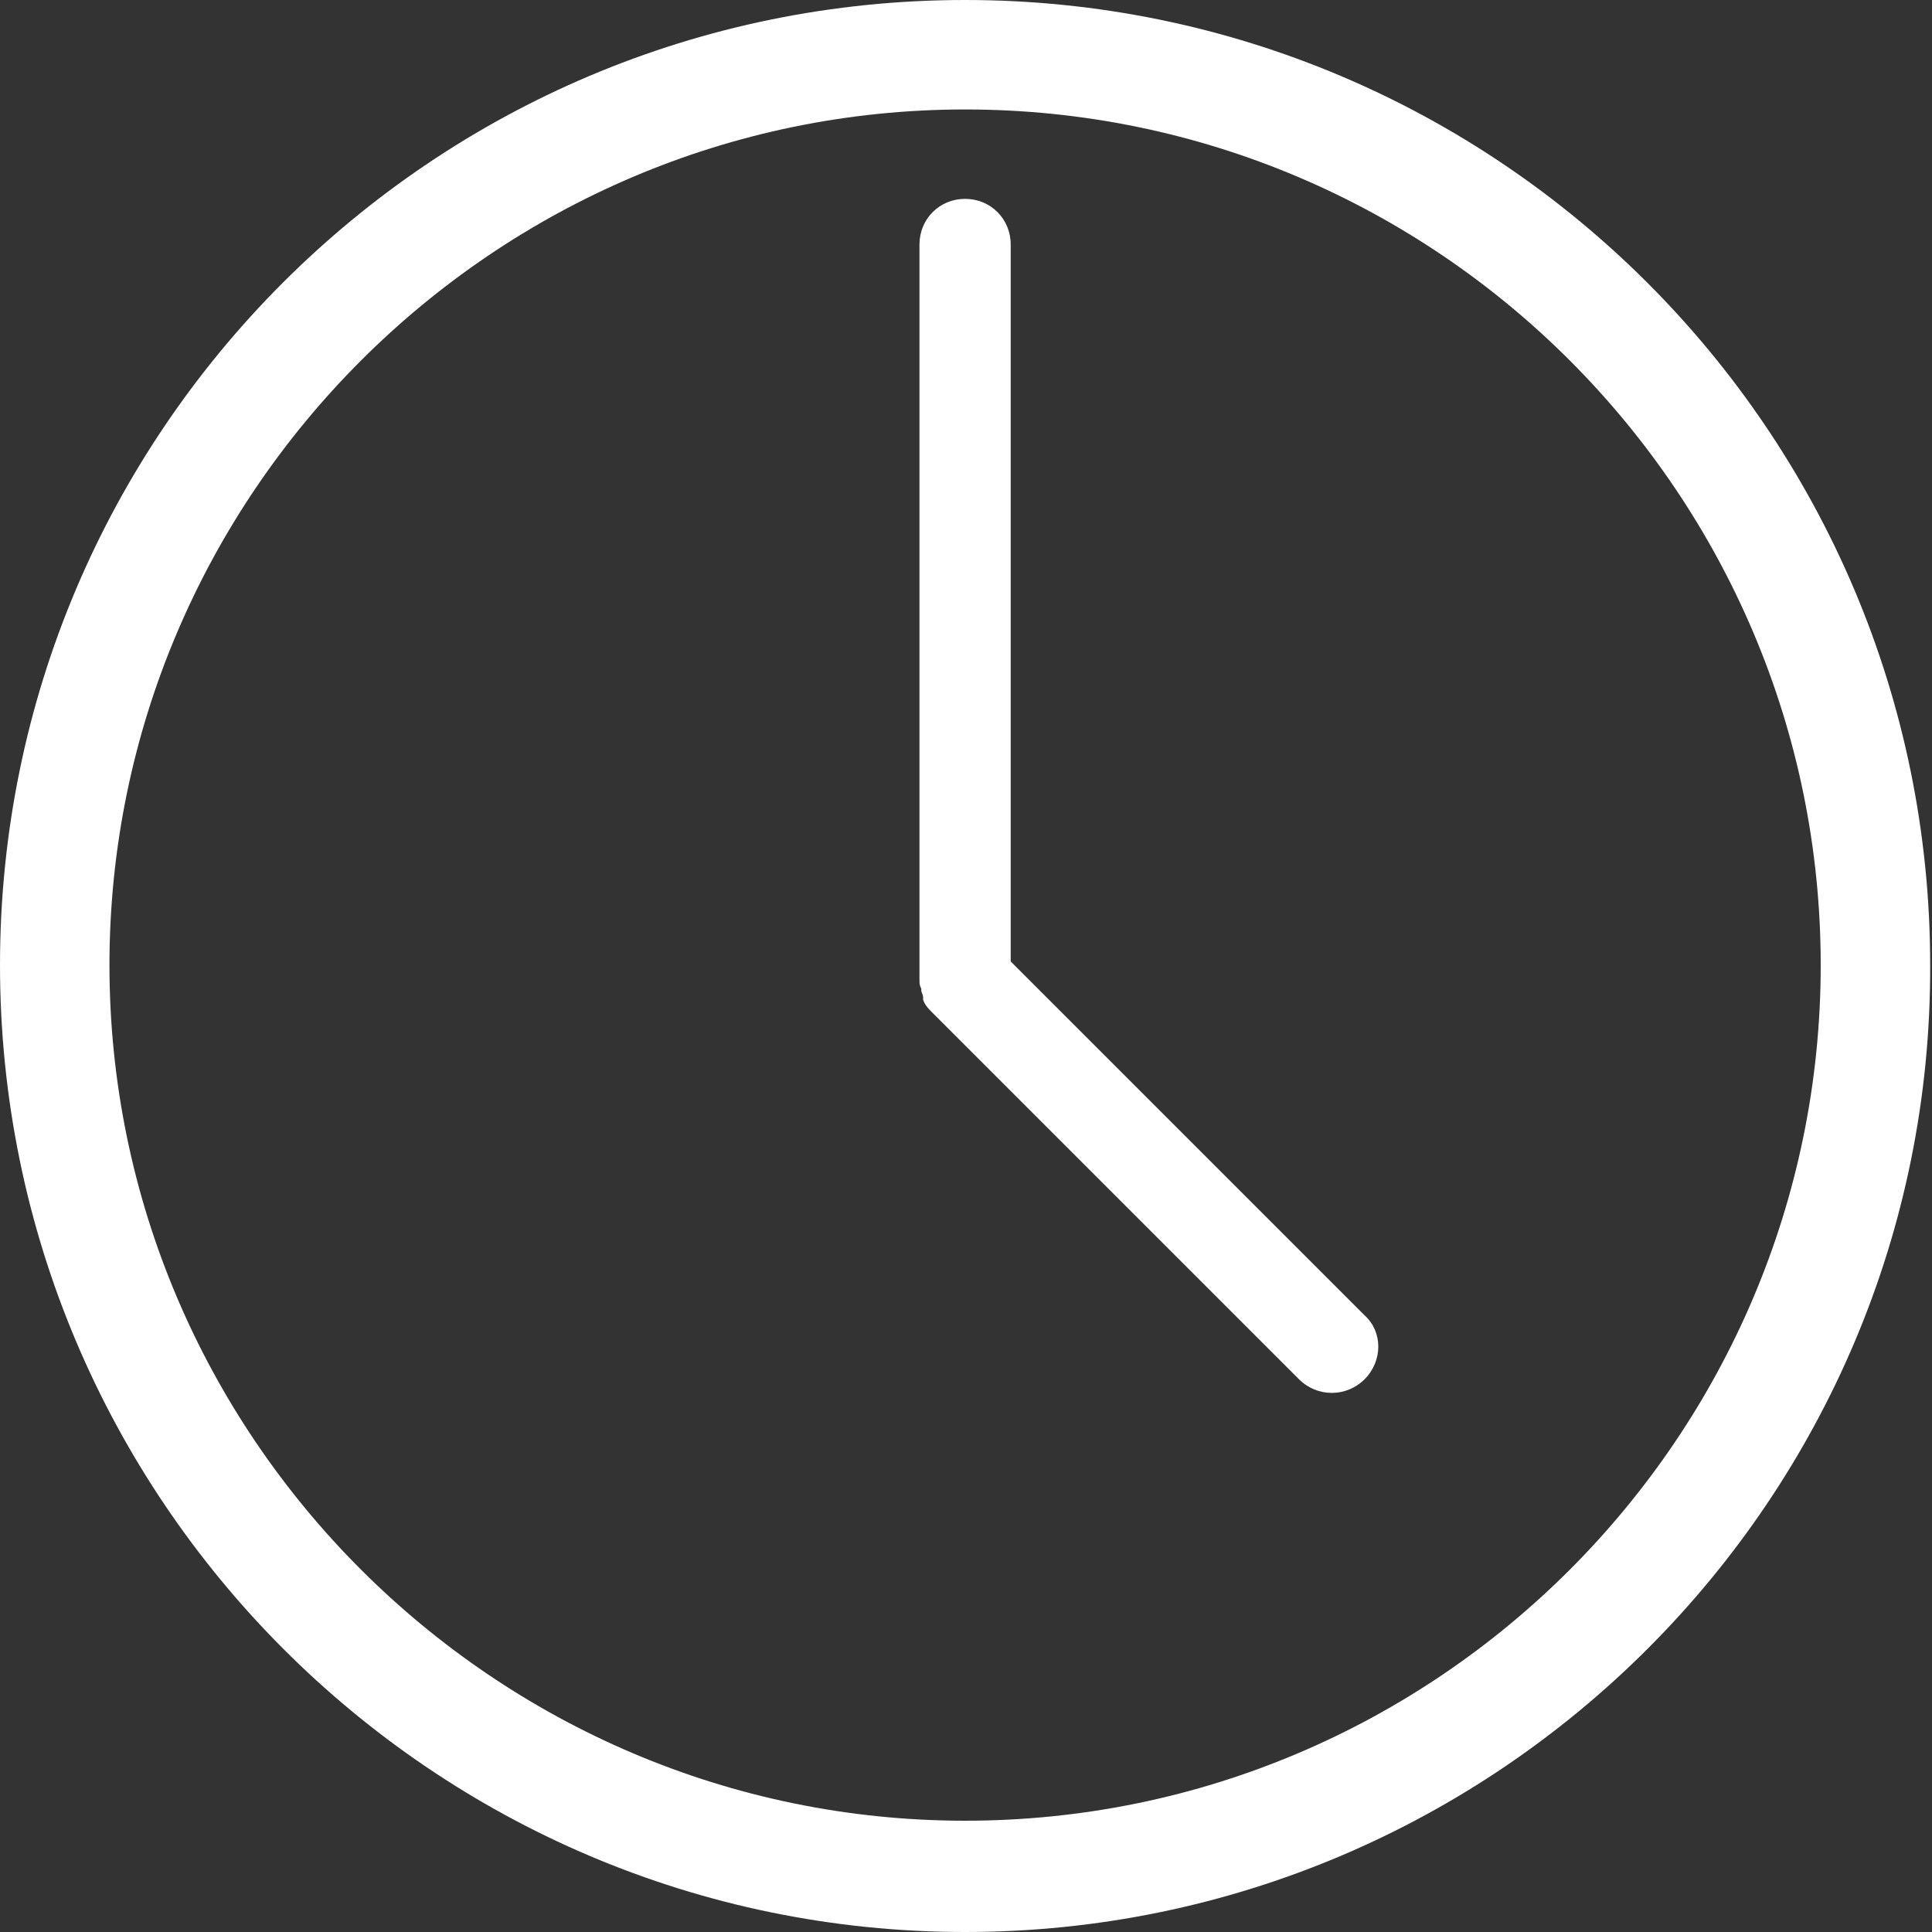 <?xml version="1.0" encoding="utf-8"?>
<!-- Generator: Adobe Illustrator 19.1.0, SVG Export Plug-In . SVG Version: 6.00 Build 0)  -->
<svg version="1.1" id="레이어_1" xmlns="http://www.w3.org/2000/svg" xmlns:xlink="http://www.w3.org/1999/xlink" x="0px"
	 y="0px" viewBox="0 0 105.9 105.9" style="enable-background:new 0 0 105.9 105.9;" xml:space="preserve">
<rect x="0" y="0" width="105.9" height="105.9" fill="#333333" stroke="none"/>
<style type="text/css">
	.st0{fill:#FFFFFF;}
</style>
<g>
	<path class="st0" d="M52.9,105.9C23.7,105.9,0,82.1,0,52.9C0,23.7,23.7,0,52.9,0c29.2,0,52.9,23.7,52.9,52.9
		C105.9,82.1,82.1,105.9,52.9,105.9z M52.9,6C27.1,6,6,27.1,6,52.9s21.1,46.9,46.9,46.9c25.9,0,46.9-21.1,46.9-46.9S78.8,6,52.9,6z"
		/>
	<path class="st0" d="M74.8,72.1L55.4,52.7V13.4c0-1.4-1.1-2.5-2.5-2.5s-2.5,1.1-2.5,2.5v40.3c0,0,0,0,0,0c0,0.2,0,0.3,0.1,0.5
		c0,0,0,0.1,0,0.1c0,0.1,0.1,0.2,0.1,0.4c0,0,0,0,0,0.1c0.1,0.3,0.3,0.5,0.5,0.7l20.1,20.1c1,1,2.6,1,3.6,0
		C75.8,74.6,75.8,73,74.8,72.1z"/>
</g>
</svg>
